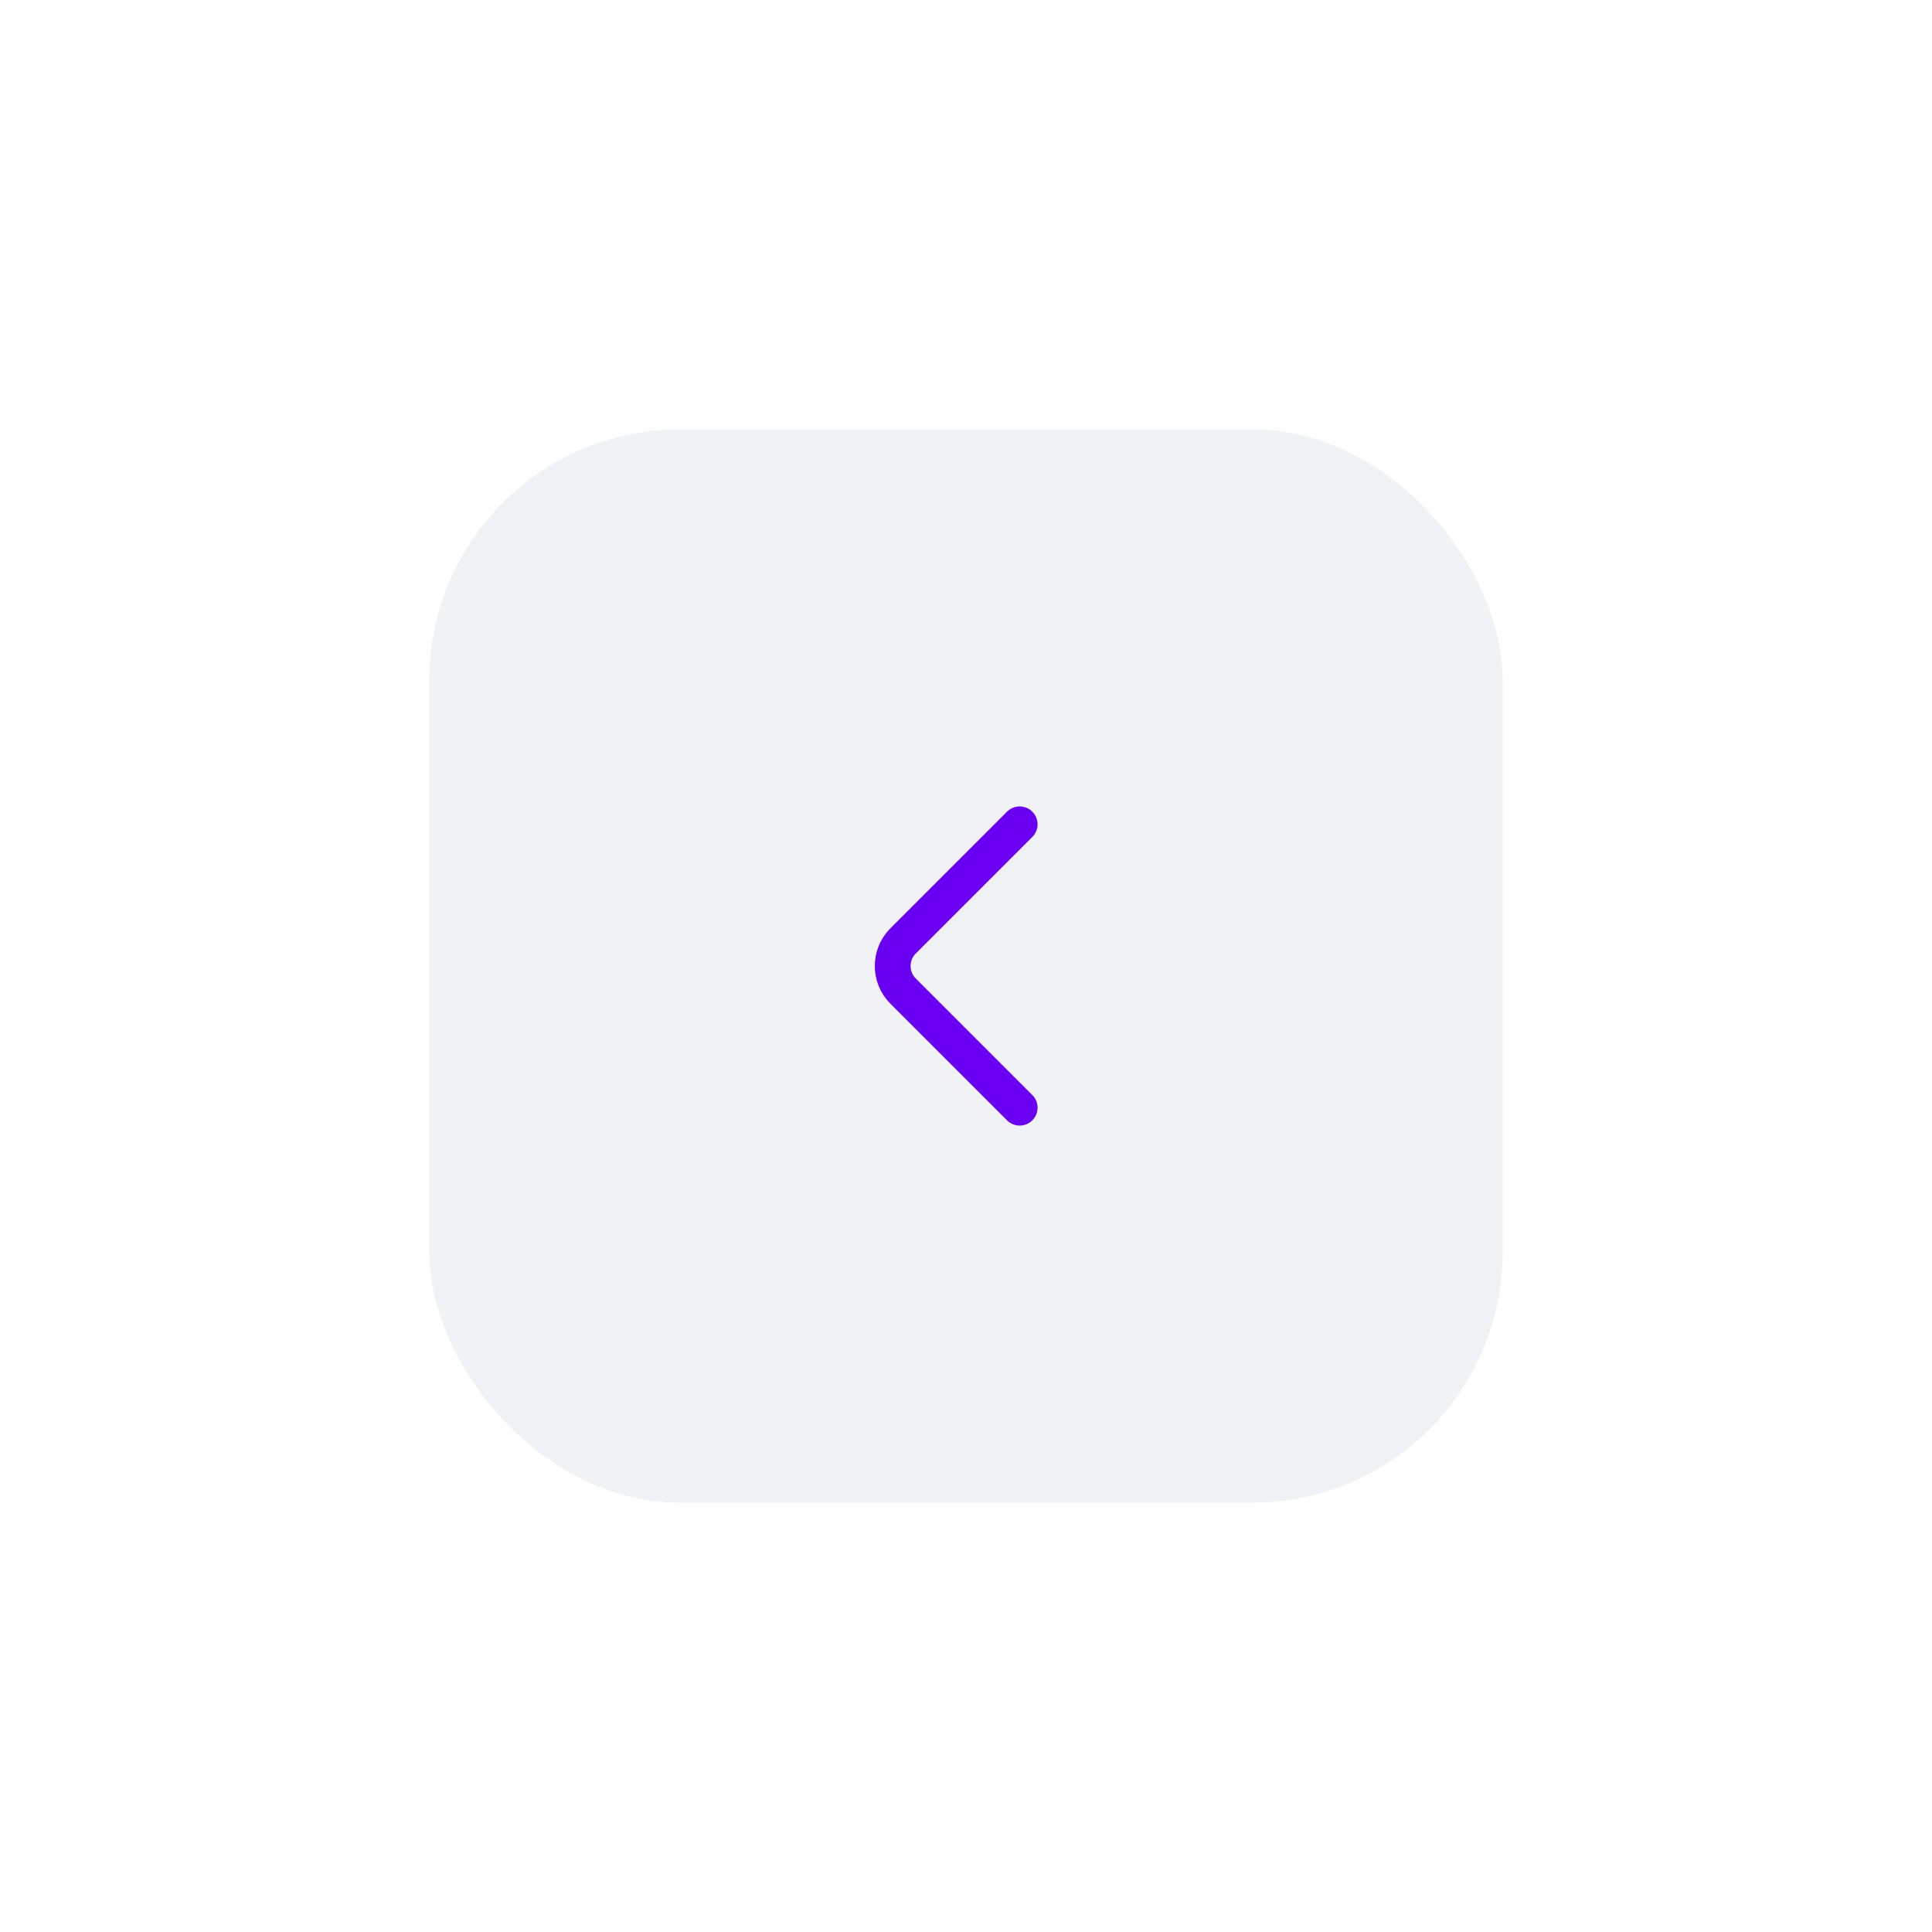 <svg width="108" height="108" viewBox="0 0 108 108" fill="none" xmlns="http://www.w3.org/2000/svg">
<g filter="url(#filter0_d_121_3634)">
<rect x="14" y="12" width="80" height="80" rx="22" fill="white"/>
<rect opacity="0.9" x="24" y="22" width="60" height="60" rx="14" fill="#F0F1F5"/>
<path d="M57 59.92L50.48 53.4C49.71 52.63 49.71 51.37 50.48 50.6L57 44.08" stroke="#6A00F1" stroke-width="2" stroke-miterlimit="10" stroke-linecap="round" stroke-linejoin="round"/>
</g>
<defs>
<filter id="filter0_d_121_3634" x="0" y="0" width="108" height="108" filterUnits="userSpaceOnUse" color-interpolation-filters="sRGB">
<feFlood flood-opacity="0" result="BackgroundImageFix"/>
<feColorMatrix in="SourceAlpha" type="matrix" values="0 0 0 0 0 0 0 0 0 0 0 0 0 0 0 0 0 0 127 0" result="hardAlpha"/>
<feOffset dy="2"/>
<feGaussianBlur stdDeviation="7"/>
<feComposite in2="hardAlpha" operator="out"/>
<feColorMatrix type="matrix" values="0 0 0 0 0 0 0 0 0 0 0 0 0 0 0 0 0 0 0.05 0"/>
<feBlend mode="normal" in2="BackgroundImageFix" result="effect1_dropShadow_121_3634"/>
<feBlend mode="normal" in="SourceGraphic" in2="effect1_dropShadow_121_3634" result="shape"/>
</filter>
</defs>
</svg>
